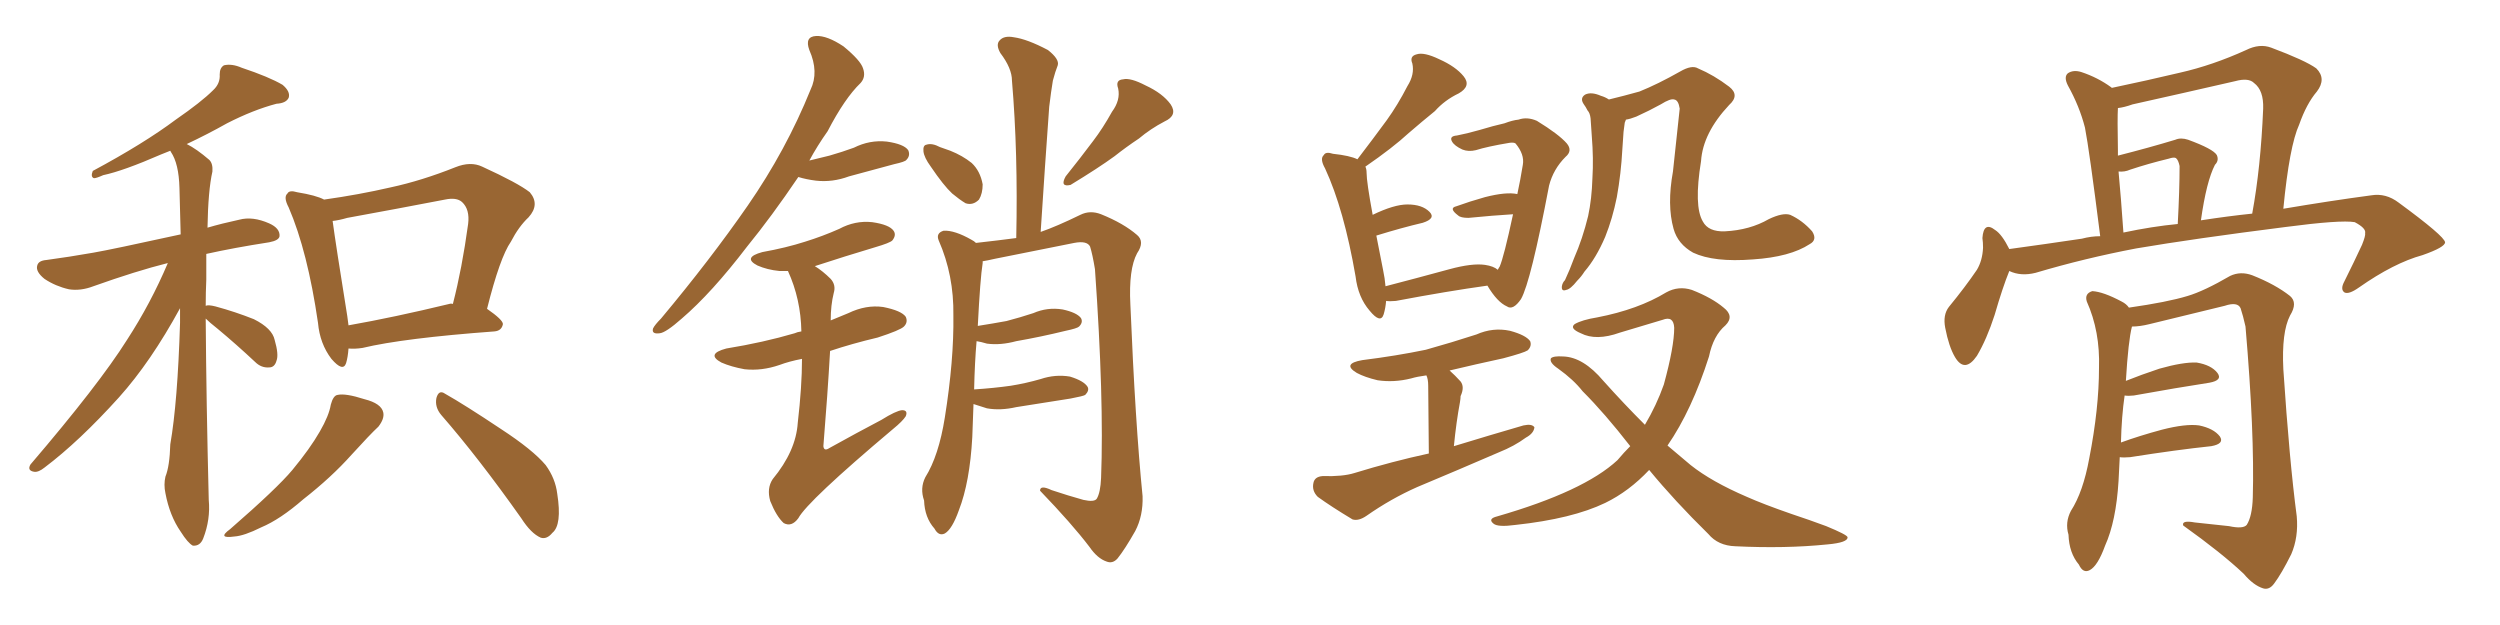 <svg xmlns="http://www.w3.org/2000/svg" xmlns:xlink="http://www.w3.org/1999/xlink" width="600" height="150"><path fill="#996633" padding="10" d="M49.37 76.46L49.37 76.46Q49.51 96.53 50.10 119.97L50.10 119.97Q50.54 124.66 48.78 129.20L48.78 129.20Q48.05 131.10 46.29 130.96L46.29 130.96Q45.12 130.37 43.36 127.59L43.36 127.59Q40.72 123.78 39.70 118.36L39.70 118.36Q39.26 116.31 39.70 114.40L39.70 114.40Q40.72 111.91 40.87 106.64L40.87 106.64Q42.63 96.53 43.21 77.49L43.21 77.49Q43.21 75.44 43.21 73.97L43.21 73.97Q36.18 86.87 28.56 95.36L28.56 95.36Q19.04 105.91 10.69 112.21L10.69 112.21Q9.23 113.38 8.20 113.23L8.20 113.23Q6.45 112.94 7.32 111.47L7.32 111.47Q23.73 92.29 30.47 81.59L30.47 81.59Q36.18 72.80 40.28 63.13L40.28 63.13Q32.67 65.04 22.41 68.70L22.41 68.70Q19.34 69.87 16.55 69.43L16.55 69.43Q13.33 68.70 10.69 66.94L10.69 66.94Q8.50 65.19 8.94 63.72L8.94 63.72Q9.23 62.55 11.13 62.40L11.13 62.40Q16.55 61.67 22.41 60.64L22.41 60.64Q26.66 59.91 43.36 56.25L43.36 56.25Q43.21 50.10 43.07 45.12L43.07 45.12Q42.92 39.26 41.02 36.47L41.02 36.47Q40.87 36.18 40.87 36.18L40.87 36.18Q39.70 36.62 38.67 37.06L38.67 37.06Q29.59 41.02 24.76 42.04L24.76 42.04Q23.14 42.77 22.56 42.77L22.56 42.77Q21.68 42.48 22.27 41.02L22.27 41.02Q34.57 34.42 42.19 28.71L42.19 28.71Q48.34 24.46 51.12 21.68L51.12 21.68Q52.88 20.07 52.73 17.87L52.73 17.87Q52.73 16.26 53.76 15.67L53.76 15.67Q55.66 15.23 58.01 16.26L58.01 16.26Q64.60 18.46 67.82 20.36L67.82 20.36Q69.73 21.97 69.29 23.44L69.29 23.44Q68.70 24.76 66.36 24.90L66.36 24.90Q60.79 26.37 54.49 29.59L54.49 29.59Q49.80 32.23 44.82 34.57L44.82 34.57Q47.17 35.74 50.24 38.38L50.24 38.38Q51.12 39.26 50.98 41.16L50.98 41.16Q49.95 45.70 49.80 54.64L49.80 54.64Q53.32 53.61 57.42 52.73L57.42 52.73Q60.64 51.86 64.60 53.61L64.60 53.61Q67.24 54.79 67.09 56.69L67.09 56.69Q66.94 57.71 64.60 58.15L64.60 58.15Q56.10 59.47 49.51 60.94L49.51 60.94Q49.51 63.87 49.51 67.09L49.51 67.09Q49.37 70.17 49.37 73.39L49.37 73.39Q49.95 73.10 51.71 73.54L51.71 73.54Q56.54 74.85 60.94 76.61L60.94 76.61Q65.33 78.81 65.92 81.59L65.92 81.59Q66.94 85.11 66.36 86.57L66.36 86.57Q65.92 88.18 64.60 88.18L64.60 88.18Q62.70 88.33 61.23 86.87L61.23 86.87Q56.69 82.62 52.29 78.96L52.29 78.96Q50.24 77.34 49.37 76.46ZM83.64 83.64L83.64 83.64Q83.50 85.69 83.06 87.16L83.06 87.16Q82.32 89.36 79.54 86.13L79.54 86.13Q76.76 82.47 76.32 77.49L76.32 77.49Q73.83 60.35 69.29 49.80L69.29 49.80Q67.97 47.31 68.99 46.44L68.99 46.44Q69.43 45.56 71.34 46.14L71.34 46.14Q75.88 46.88 77.78 47.90L77.78 47.90Q86.13 46.73 93.75 44.97L93.75 44.97Q101.22 43.36 109.28 40.14L109.28 40.14Q112.94 38.67 115.72 39.99L115.72 39.99Q124.37 43.95 127.15 46.14L127.15 46.14Q129.64 49.07 126.86 52.15L126.86 52.15Q124.51 54.35 122.61 58.01L122.61 58.01Q119.97 61.82 116.89 74.12L116.89 74.12Q120.70 76.76 120.70 77.78L120.70 77.78Q120.41 79.39 118.65 79.54L118.65 79.54Q96.83 81.15 87.01 83.50L87.01 83.50Q85.11 83.79 83.64 83.64ZM107.81 72.95L107.81 72.95Q108.25 72.80 108.69 72.95L108.69 72.95Q110.89 64.45 112.35 53.76L112.35 53.76Q112.79 50.24 110.89 48.49L110.89 48.49Q109.57 47.31 106.79 47.90L106.79 47.90Q95.36 50.10 83.35 52.29L83.35 52.29Q81.30 52.88 79.83 53.03L79.83 53.03Q80.57 58.59 83.35 75.88L83.35 75.88Q83.50 77.05 83.64 78.08L83.64 78.08Q94.48 76.17 107.81 72.95ZM79.39 97.12L79.39 97.12Q79.98 94.92 81.01 94.78L81.01 94.78Q82.91 94.34 87.45 95.80L87.45 95.80Q91.55 96.83 91.99 99.02L91.99 99.02Q92.29 100.49 90.82 102.39L90.82 102.39Q88.77 104.30 84.38 109.13L84.38 109.13Q79.54 114.55 72.80 119.82L72.80 119.82Q67.24 124.66 62.70 126.56L62.70 126.56Q58.59 128.61 56.25 128.76L56.25 128.76Q52.00 129.35 55.22 127.00L55.22 127.00Q66.50 117.19 70.17 112.79L70.17 112.79Q74.41 107.67 76.76 103.56L76.76 103.56Q78.96 99.76 79.39 97.12ZM105.91 99.61L105.91 99.61L105.91 99.61Q104.30 97.71 104.74 95.51L104.74 95.51Q105.32 93.46 106.79 94.48L106.79 94.48Q111.47 97.12 120.26 102.98L120.26 102.98Q127.88 107.96 130.96 111.62L130.96 111.62Q133.30 114.84 133.74 118.51L133.74 118.51Q134.91 125.98 132.57 127.88L132.57 127.88Q131.25 129.49 129.79 129.05L129.79 129.05Q127.44 128.03 125.10 124.37L125.10 124.37Q114.84 109.86 105.91 99.61ZM191.60 42.48L191.60 42.48Q185.16 52.00 179.30 59.18L179.30 59.18Q170.80 70.31 163.62 76.46L163.62 76.46Q159.81 79.83 158.35 79.98L158.35 79.98Q156.30 80.27 156.74 78.81L156.74 78.81Q157.18 77.93 158.64 76.46L158.64 76.46Q170.51 62.26 179.44 49.37L179.44 49.37Q188.67 36.04 194.53 21.53L194.53 21.53Q196.58 17.29 194.24 12.01L194.24 12.01Q193.07 8.79 195.85 8.64L195.85 8.64Q198.49 8.50 202.44 11.13L202.44 11.13Q206.54 14.50 207.13 16.41L207.13 16.41Q207.86 18.46 206.54 19.92L206.54 19.92Q202.73 23.58 198.63 31.49L198.63 31.49Q196.14 35.01 194.24 38.53L194.24 38.53Q196.73 37.94 199.07 37.35L199.07 37.35Q202.15 36.47 204.93 35.45L204.93 35.45Q208.74 33.54 212.84 33.98L212.84 33.98Q216.94 34.57 217.97 36.04L217.97 36.04Q218.55 37.35 217.53 38.38L217.53 38.38Q217.24 38.82 214.60 39.40L214.60 39.40Q209.18 40.87 203.76 42.33L203.76 42.33Q199.80 43.80 195.85 43.36L195.85 43.36Q193.51 43.07 191.60 42.48ZM192.48 86.13L192.48 86.13Q189.40 86.72 187.06 87.60L187.06 87.60Q182.81 89.06 178.71 88.62L178.71 88.62Q175.49 88.04 173.14 87.01L173.14 87.01Q169.34 84.96 174.32 83.64L174.32 83.64Q183.25 82.18 190.72 79.98L190.72 79.98Q191.31 79.69 192.33 79.54L192.33 79.54Q192.19 71.78 189.11 65.04L189.11 65.04Q187.94 65.04 187.06 65.04L187.06 65.04Q184.13 64.75 181.79 63.72L181.79 63.72Q178.13 61.82 182.96 60.50L182.96 60.50Q188.67 59.47 193.21 58.01L193.21 58.01Q197.46 56.69 201.42 54.93L201.42 54.93Q205.22 52.88 209.33 53.32L209.33 53.32Q213.43 53.91 214.45 55.37L214.45 55.37Q215.19 56.40 214.16 57.71L214.16 57.71Q213.57 58.30 210.06 59.33L210.06 59.33Q202.73 61.52 195.56 63.87L195.56 63.87Q197.46 65.04 199.37 66.94L199.37 66.94Q200.68 68.41 200.10 70.31L200.10 70.31Q199.37 73.24 199.37 76.90L199.37 76.90Q201.42 76.03 203.61 75.15L203.61 75.15Q207.86 73.10 211.96 73.68L211.96 73.68Q216.36 74.56 217.38 76.03L217.38 76.03Q217.97 77.34 216.94 78.37L216.94 78.37Q216.06 79.25 210.64 81.01L210.64 81.01Q204.49 82.47 199.22 84.23L199.22 84.23Q198.63 94.63 197.61 107.08L197.61 107.08Q197.75 108.40 199.07 107.52L199.07 107.52Q205.66 103.86 211.52 100.78L211.52 100.78Q215.04 98.58 216.50 98.44L216.50 98.44Q217.97 98.44 217.38 99.90L217.38 99.90Q216.65 101.07 214.31 102.98L214.31 102.98Q193.80 120.26 191.60 124.37L191.60 124.37Q189.99 126.56 188.09 125.54L188.09 125.54Q186.33 123.93 184.86 120.26L184.86 120.26Q183.98 117.19 185.45 114.99L185.45 114.99Q191.02 108.25 191.46 101.51L191.46 101.51Q192.48 92.72 192.48 86.13ZM223.39 39.99L223.39 39.99Q221.78 37.79 221.63 36.33L221.63 36.33Q221.48 34.86 222.36 34.72L222.36 34.72Q223.68 34.28 225.59 35.30L225.59 35.30Q226.76 35.74 228.08 36.18L228.08 36.18Q231.01 37.35 233.20 39.11L233.20 39.11Q235.25 41.02 235.84 44.24L235.84 44.24Q235.84 46.44 234.96 47.90L234.96 47.90Q233.50 49.37 231.74 48.78L231.74 48.78Q230.27 47.90 228.52 46.44L228.52 46.44Q226.46 44.53 223.39 39.99ZM266.89 26.81L266.89 26.81Q268.95 24.02 268.36 21.24L268.36 21.24Q267.63 19.19 269.53 19.04L269.53 19.04Q271.29 18.60 274.95 20.51L274.95 20.51Q279.05 22.41 280.96 25.05L280.96 25.05Q282.71 27.69 279.49 29.15L279.49 29.15Q276.12 30.91 273.34 33.25L273.34 33.25Q270.26 35.30 267.48 37.50L267.48 37.50Q263.67 40.28 256.93 44.38L256.93 44.38Q254.30 44.97 255.76 42.33L255.76 42.33Q259.28 37.94 262.35 33.84L262.35 33.84Q264.70 30.76 266.89 26.81ZM233.64 96.97L233.64 96.97L233.64 96.97Q233.50 100.78 233.35 104.88L233.35 104.88Q232.76 115.72 230.13 122.46L230.13 122.46Q228.52 127.00 226.76 128.03L226.76 128.03Q225.29 128.76 224.27 126.86L224.27 126.86Q221.92 124.22 221.78 120.12L221.78 120.12Q220.75 117.19 222.07 114.55L222.07 114.55Q225.29 109.42 226.76 100.20L226.76 100.20Q228.96 86.43 228.81 75.73L228.81 75.73Q228.96 66.06 225.29 57.71L225.29 57.71Q224.56 55.96 226.46 55.37L226.46 55.37Q229.10 55.22 233.20 57.57L233.20 57.57Q233.79 57.86 234.23 58.30L234.23 58.30Q239.50 57.71 243.90 57.13L243.90 57.13Q244.34 36.62 242.87 19.34L242.87 19.34Q242.87 16.41 240.09 12.74L240.09 12.74Q238.92 10.69 239.94 9.67L239.94 9.67Q240.97 8.50 243.31 8.94L243.31 8.94Q246.53 9.38 251.51 12.01L251.51 12.01Q254.30 14.21 253.86 15.67L253.86 15.67Q253.27 17.14 252.69 19.34L252.69 19.34Q252.25 21.97 251.81 25.63L251.81 25.63Q250.78 39.84 249.76 55.66L249.76 55.66Q253.56 54.35 259.28 51.56L259.28 51.56Q261.62 50.39 264.26 51.42L264.26 51.42Q269.68 53.61 272.90 56.40L272.90 56.40Q274.80 58.01 272.90 60.79L272.90 60.79Q270.85 64.60 271.29 73.10L271.29 73.10Q272.46 101.51 274.22 119.09L274.22 119.09Q274.37 123.78 272.46 127.44L272.46 127.44Q269.97 131.84 268.21 134.03L268.21 134.03Q267.04 135.35 265.58 134.77L265.58 134.77Q263.38 134.03 261.47 131.25L261.47 131.25Q257.23 125.68 249.61 117.77L249.61 117.77Q249.61 116.31 252.39 117.63L252.39 117.63Q256.35 118.95 260.01 119.97L260.01 119.97Q262.65 120.56 263.23 119.68L263.23 119.68Q264.11 118.21 264.26 114.70L264.26 114.70Q264.99 95.80 262.79 64.60L262.79 64.60Q262.21 61.08 261.62 59.18L261.62 59.18Q260.89 57.71 257.81 58.30L257.81 58.30Q248.44 60.21 238.77 62.11L238.77 62.11Q236.87 62.55 235.84 62.70L235.84 62.70Q235.84 62.99 235.84 63.13L235.84 63.13Q235.25 66.80 234.67 78.22L234.67 78.22Q238.33 77.64 241.55 77.05L241.55 77.05Q244.92 76.17 248.00 75.15L248.00 75.15Q251.37 73.68 255.03 74.27L255.03 74.27Q258.40 75 259.42 76.32L259.42 76.32Q260.01 77.34 258.98 78.37L258.98 78.37Q258.54 78.81 255.76 79.39L255.76 79.39Q249.76 80.86 243.90 81.88L243.90 81.88Q240.09 82.91 236.87 82.47L236.87 82.47Q235.40 82.03 234.38 81.88L234.38 81.88Q233.94 86.87 233.79 93.46L233.79 93.46Q238.48 93.16 242.58 92.58L242.58 92.58Q246.24 91.99 249.76 90.97L249.76 90.97Q253.27 89.79 256.79 90.38L256.79 90.38Q260.16 91.41 261.04 92.87L261.04 92.87Q261.47 93.75 260.45 94.78L260.45 94.78Q260.01 95.07 256.93 95.65L256.93 95.65Q250.20 96.68 243.90 97.71L243.90 97.71Q240.09 98.58 236.87 98.00L236.87 98.00Q235.11 97.41 233.64 96.97ZM359.47 64.75L359.47 64.75Q359.77 64.16 359.91 64.01L359.91 64.01Q360.94 61.67 363.13 51.42L363.13 51.42Q358.30 51.71 352.44 52.29L352.44 52.29Q350.54 52.29 349.95 51.71L349.95 51.71Q347.61 49.95 349.51 49.51L349.51 49.51Q352.73 48.34 356.40 47.31L356.40 47.31Q361.52 46.00 364.16 46.58L364.16 46.58Q364.89 43.21 365.48 39.55L365.48 39.55Q365.92 37.06 363.72 34.42L363.72 34.42Q363.28 34.13 362.26 34.28L362.26 34.28Q356.98 35.16 354.20 36.04L354.20 36.04Q352.44 36.47 350.98 35.89L350.98 35.89Q349.07 35.01 348.49 33.98L348.49 33.98Q347.75 32.67 349.66 32.52L349.66 32.52Q352.00 32.08 355.08 31.20L355.08 31.20Q358.45 30.18 361.08 29.59L361.08 29.59Q362.99 28.86 364.45 28.71L364.45 28.71Q366.50 27.98 368.85 29.00L368.85 29.00Q374.12 32.23 376.03 34.42L376.03 34.42Q377.49 36.18 375.73 37.65L375.73 37.65Q372.80 40.58 371.78 44.53L371.78 44.53L371.78 44.53Q367.38 67.68 365.04 71.78L365.04 71.78Q363.13 74.56 361.67 73.54L361.67 73.54Q359.33 72.51 356.98 68.55L356.98 68.55Q347.46 69.87 335.01 72.22L335.01 72.22Q333.54 72.36 332.67 72.22L332.67 72.22Q332.52 73.97 332.08 75.44L332.08 75.44Q331.35 77.78 328.71 74.56L328.71 74.56Q325.93 71.34 325.34 66.36L325.34 66.36Q322.56 50.24 318.02 40.43L318.02 40.43Q316.70 38.09 317.72 37.21L317.72 37.21Q318.16 36.33 319.92 36.91L319.92 36.91Q324.02 37.35 325.78 38.23L325.78 38.23Q329.59 33.25 332.81 28.86L332.81 28.86Q335.45 25.20 337.79 20.65L337.79 20.65Q339.55 17.87 338.96 15.23L338.96 15.23Q338.23 13.48 339.99 13.04L339.99 13.04Q341.75 12.45 345.41 14.21L345.41 14.21Q349.37 15.97 351.27 18.31L351.27 18.31Q353.17 20.65 350.10 22.41L350.10 22.41Q346.73 24.02 344.38 26.66L344.38 26.66Q341.31 29.15 338.09 31.93L338.09 31.93Q334.28 35.45 327.69 39.99L327.69 39.99Q327.98 40.58 327.98 41.46L327.98 41.46Q327.98 43.65 329.44 51.56L329.44 51.56Q334.57 49.07 337.79 49.07L337.79 49.07Q341.31 49.07 343.07 50.83L343.07 50.83Q344.68 52.44 341.46 53.47L341.46 53.47Q336.47 54.64 330.32 56.54L330.32 56.54Q331.05 60.21 331.93 64.75L331.93 64.75Q332.37 66.80 332.52 68.70L332.52 68.70Q339.84 66.80 347.90 64.60L347.90 64.60Q353.32 63.13 356.40 63.57L356.40 63.57Q358.45 63.87 359.47 64.75ZM342.92 108.84L342.92 108.84Q342.77 94.34 342.77 92.58L342.77 92.58Q342.77 90.97 342.33 90.09L342.33 90.09Q340.14 90.38 338.67 90.82L338.67 90.82Q334.57 91.85 330.62 91.26L330.62 91.26Q327.54 90.53 325.63 89.50L325.63 89.50Q321.97 87.30 326.95 86.43L326.95 86.43Q335.16 85.40 342.19 83.94L342.19 83.94Q348.49 82.18 354.35 80.27L354.35 80.27Q358.30 78.52 362.40 79.39L362.40 79.39Q366.21 80.42 367.24 81.88L367.24 81.88Q367.68 83.06 366.65 84.08L366.65 84.08Q365.77 84.67 360.79 85.99L360.79 85.99Q354.05 87.45 347.90 88.92L347.90 88.92Q349.22 90.09 350.54 91.55L350.54 91.55Q351.56 92.87 350.54 95.07L350.54 95.07Q350.54 95.65 350.39 96.53L350.39 96.53Q349.51 101.22 348.93 107.08L348.93 107.08Q357.57 104.44 365.63 102.10L365.63 102.10Q367.68 101.66 368.26 102.54L368.26 102.54Q368.12 104.00 366.21 105.03L366.21 105.03Q363.43 107.08 359.77 108.54L359.77 108.54Q349.95 112.79 340.14 116.89L340.14 116.89Q333.84 119.68 327.98 123.78L327.98 123.78Q326.07 125.10 324.61 124.66L324.61 124.66Q319.48 121.58 316.26 119.24L316.26 119.24Q314.79 117.77 315.23 115.87L315.23 115.87Q315.53 114.40 317.43 114.26L317.43 114.26Q322.27 114.40 325.05 113.53L325.05 113.53Q334.13 110.74 342.92 108.84ZM434.33 58.59L434.33 58.59Q429.64 61.67 420.70 62.26L420.70 62.26Q411.33 62.99 406.35 60.64L406.35 60.64Q402.69 58.59 401.66 54.93L401.66 54.93Q400.05 49.22 401.51 41.16L401.51 41.16Q402.25 34.13 403.13 26.07L403.13 26.07Q402.83 24.02 401.81 23.88L401.81 23.88Q400.93 23.58 398.58 25.05L398.58 25.05Q395.95 26.51 392.72 27.98L392.72 27.98Q391.26 28.56 390.23 28.71L390.23 28.71Q390.09 29.00 389.94 29.44L389.94 29.44Q389.79 30.62 389.65 31.64L389.65 31.64Q389.50 33.69 389.36 35.89L389.36 35.89Q389.06 41.60 388.04 47.31L388.04 47.31Q387.01 52.44 385.25 56.84L385.25 56.84Q383.06 61.96 380.27 65.19L380.27 65.19Q379.54 66.36 378.52 67.38L378.52 67.38Q376.90 69.43 375.88 69.58L375.88 69.58Q374.71 70.02 374.85 68.70L374.85 68.70Q375 67.82 375.59 67.24L375.59 67.24Q376.76 64.75 377.78 61.96L377.78 61.96Q379.83 57.28 381.15 51.86L381.15 51.86Q382.03 47.75 382.18 42.77L382.18 42.77Q382.47 38.09 382.03 32.67L382.03 32.67Q381.88 30.32 381.74 28.42L381.74 28.42Q381.59 27.10 381.01 26.51L381.01 26.51Q380.57 25.63 380.13 25.05L380.13 25.05Q379.10 23.58 380.42 22.71L380.42 22.71Q381.88 21.97 384.23 23.00L384.23 23.00Q385.25 23.29 386.13 23.88L386.13 23.88Q389.79 23.00 393.46 21.97L393.46 21.97Q397.85 20.21 403.27 17.14L403.27 17.14Q406.05 15.53 407.52 16.41L407.52 16.41Q411.33 18.02 414.99 20.80L414.99 20.80Q417.63 22.85 414.99 25.20L414.99 25.20Q408.69 31.93 408.25 38.67L408.25 38.67Q406.49 49.51 408.69 53.17L408.69 53.17Q410.01 55.66 413.96 55.52L413.96 55.52Q419.97 55.22 424.51 52.59L424.51 52.59Q427.88 50.98 429.64 51.56L429.64 51.56Q432.57 52.88 434.91 55.52L434.91 55.52Q436.23 57.57 434.33 58.59ZM395.80 112.79L395.80 112.79L395.80 112.79Q390.97 117.92 385.25 120.70L385.25 120.70Q377.34 124.51 363.72 125.98L363.72 125.98Q359.47 126.56 358.45 125.68L358.45 125.68Q356.98 124.51 359.33 123.93L359.33 123.93Q380.13 117.92 388.18 110.45L388.18 110.45Q389.79 108.54 391.26 107.08L391.26 107.08Q385.11 99.17 379.83 93.90L379.83 93.90Q377.64 91.11 373.97 88.48L373.97 88.48Q371.78 87.01 372.22 85.99L372.22 85.99Q372.80 85.40 375.15 85.55L375.15 85.55Q379.98 85.69 384.81 91.41L384.81 91.41Q389.79 96.97 394.78 101.95L394.78 101.95Q397.56 97.27 399.32 92.29L399.32 92.29Q401.81 83.20 401.81 78.66L401.81 78.66Q401.66 75.73 399.02 76.76L399.02 76.76Q393.75 78.37 388.77 79.83L388.77 79.83Q383.06 81.88 379.39 79.98L379.39 79.98Q376.61 78.81 377.93 77.78L377.93 77.78Q379.69 76.76 383.35 76.17L383.35 76.17Q393.16 74.27 399.90 70.17L399.90 70.17Q402.83 68.55 406.05 69.58L406.05 69.58Q410.89 71.48 413.67 73.83L413.67 73.83Q416.31 75.88 414.11 78.08L414.11 78.08Q411.18 80.57 410.16 85.55L410.16 85.55Q406.05 98.44 400.20 106.93L400.20 106.93Q402.98 109.28 405.76 111.62L405.76 111.62Q410.74 115.58 419.24 119.24L419.24 119.24Q423.19 121.00 429.93 123.34L429.93 123.34Q434.33 124.80 438.28 126.27L438.28 126.27Q443.26 128.32 443.41 128.91L443.41 128.91Q443.55 130.22 438.57 130.66L438.57 130.66Q428.47 131.69 416.46 131.10L416.46 131.10Q412.35 130.96 410.01 128.17L410.01 128.17Q401.95 120.26 395.80 112.79ZM482.23 65.04L482.23 65.04Q480.62 68.99 478.71 75.59L478.71 75.59Q476.81 81.45 474.46 85.40L474.46 85.40Q471.53 89.65 469.19 85.69L469.19 85.69Q467.72 83.20 466.85 78.66L466.85 78.66Q466.26 75.59 467.72 73.68L467.72 73.68Q471.68 68.85 474.46 64.75L474.46 64.75Q475.78 62.55 475.93 59.47L475.93 59.47Q475.93 58.15 475.78 57.13L475.78 57.13Q476.07 53.03 478.86 55.22L478.86 55.22Q480.47 56.25 482.23 59.77L482.23 59.77Q490.87 58.59 499.66 57.28L499.66 57.28Q501.86 56.69 504.05 56.69L504.05 56.69Q501.42 35.89 500.39 30.62L500.39 30.62Q499.07 25.49 496.29 20.51L496.29 20.51Q495.26 18.46 496.29 17.58L496.29 17.58Q497.61 16.70 499.51 17.29L499.51 17.29Q503.47 18.60 506.69 20.95L506.69 20.95Q506.69 20.95 506.84 21.09L506.84 21.09Q515.19 19.34 523.24 17.43L523.24 17.43Q531.01 15.67 539.06 12.01L539.06 12.01Q542.29 10.40 545.07 11.43L545.07 11.43Q553.27 14.50 555.91 16.41L555.91 16.41Q558.40 18.90 556.05 21.97L556.05 21.97Q553.56 24.90 551.81 29.88L551.81 29.88Q549.46 35.01 548.00 50.10L548.00 50.10Q559.28 48.19 569.09 46.88L569.09 46.88Q572.61 46.29 575.68 48.63L575.68 48.63Q586.67 56.69 586.82 58.15L586.82 58.15Q586.82 59.33 581.40 61.23L581.40 61.23Q574.51 63.13 566.16 68.99L566.16 68.99Q563.67 70.75 562.65 70.17L562.65 70.17Q561.62 69.43 562.65 67.53L562.65 67.53Q564.99 62.84 566.89 58.74L566.89 58.74Q567.77 56.54 567.63 55.96L567.63 55.96Q567.92 54.79 565.14 53.32L565.14 53.32Q561.77 52.73 548.44 54.49L548.44 54.49Q526.46 57.28 512.70 59.62L512.70 59.62Q500.39 61.96 488.53 65.48L488.53 65.48Q485.01 66.36 482.23 65.04ZM528.22 52.88L528.22 52.88Q534.81 51.86 540.53 51.27L540.53 51.27Q542.58 40.14 543.16 26.07L543.16 26.07Q543.31 21.68 540.97 19.92L540.97 19.92Q539.65 18.60 536.43 19.48L536.43 19.48Q524.27 22.27 511.82 25.05L511.82 25.05Q509.77 25.78 508.30 25.93L508.30 25.93Q508.15 28.27 508.30 36.18L508.30 36.18Q508.30 36.77 508.30 37.35L508.30 37.35Q515.77 35.45 522.07 33.54L522.07 33.54Q523.39 32.96 525.15 33.54L525.15 33.54Q531.15 35.74 532.03 37.21L532.03 37.21Q532.62 38.53 531.59 39.55L531.59 39.55Q529.54 43.51 528.22 52.88ZM509.62 55.81L509.62 55.81Q516.50 54.35 522.66 53.76L522.66 53.76Q523.10 45.56 523.10 39.84L523.10 39.84Q522.80 38.38 522.22 37.94L522.22 37.94Q521.78 37.65 520.46 38.09L520.46 38.09Q515.63 39.26 511.23 40.72L511.23 40.72Q509.91 41.31 508.45 41.16L508.45 41.16Q509.03 47.31 509.62 55.81ZM508.74 109.72L508.74 109.72L508.74 109.72Q508.59 112.35 508.45 115.43L508.45 115.43Q507.86 125.10 505.22 130.96L505.22 130.96Q503.47 135.79 501.56 136.82L501.56 136.82Q499.95 137.70 498.93 135.50L498.93 135.50Q496.58 132.71 496.44 128.32L496.44 128.32Q495.56 125.39 497.02 122.61L497.02 122.61Q499.95 118.07 501.42 110.01L501.42 110.01Q503.76 98.00 503.76 88.33L503.76 88.33Q504.05 79.54 500.83 72.36L500.83 72.36Q500.24 70.46 502.15 69.87L502.15 69.87Q504.79 70.02 509.18 72.36L509.18 72.36Q510.35 72.95 510.94 73.83L510.94 73.83Q520.17 72.51 525 71.04L525 71.04Q528.96 69.87 535.25 66.21L535.25 66.21Q537.74 65.04 540.53 66.06L540.53 66.06Q546.09 68.26 549.61 71.04L549.61 71.04Q551.51 72.66 549.61 75.73L549.61 75.73Q547.56 79.69 548.00 88.62L548.00 88.62Q549.46 110.60 551.22 123.93L551.22 123.93Q551.66 128.91 549.90 133.01L549.90 133.01Q547.56 137.70 545.80 140.04L545.80 140.04Q544.63 141.65 543.16 141.21L543.16 141.21Q540.82 140.48 538.48 137.70L538.48 137.70Q533.20 132.71 523.97 126.12L523.97 126.12Q523.54 124.80 526.76 125.39L526.76 125.39Q530.86 125.83 534.96 126.27L534.96 126.27Q538.33 127.00 539.21 125.98L539.21 125.98Q540.53 123.93 540.67 119.38L540.67 119.38Q541.11 103.86 538.92 78.37L538.92 78.37Q538.33 75.73 537.74 73.97L537.74 73.97Q537.01 72.36 533.94 73.39L533.94 73.39Q524.85 75.59 515.92 77.78L515.92 77.78Q513.57 78.37 511.67 78.37L511.67 78.37Q510.79 81.74 510.21 91.41L510.21 91.41Q513.87 89.94 518.26 88.48L518.26 88.48Q523.97 86.87 527.20 87.01L527.20 87.01Q530.71 87.60 532.18 89.50L532.18 89.50Q533.50 91.26 530.27 91.85L530.27 91.85Q522.66 93.02 512.11 94.92L512.11 94.92Q510.79 95.07 509.91 94.92L509.91 94.92Q509.18 99.90 509.03 106.20L509.03 106.20Q513.43 104.59 518.85 103.13L518.85 103.13Q524.56 101.66 527.78 102.10L527.78 102.10Q531.30 102.83 532.76 104.74L532.76 104.74Q533.94 106.49 530.71 107.08L530.71 107.08Q522.36 107.96 511.23 109.72L511.23 109.72Q509.62 109.86 508.74 109.72Z"/></svg>